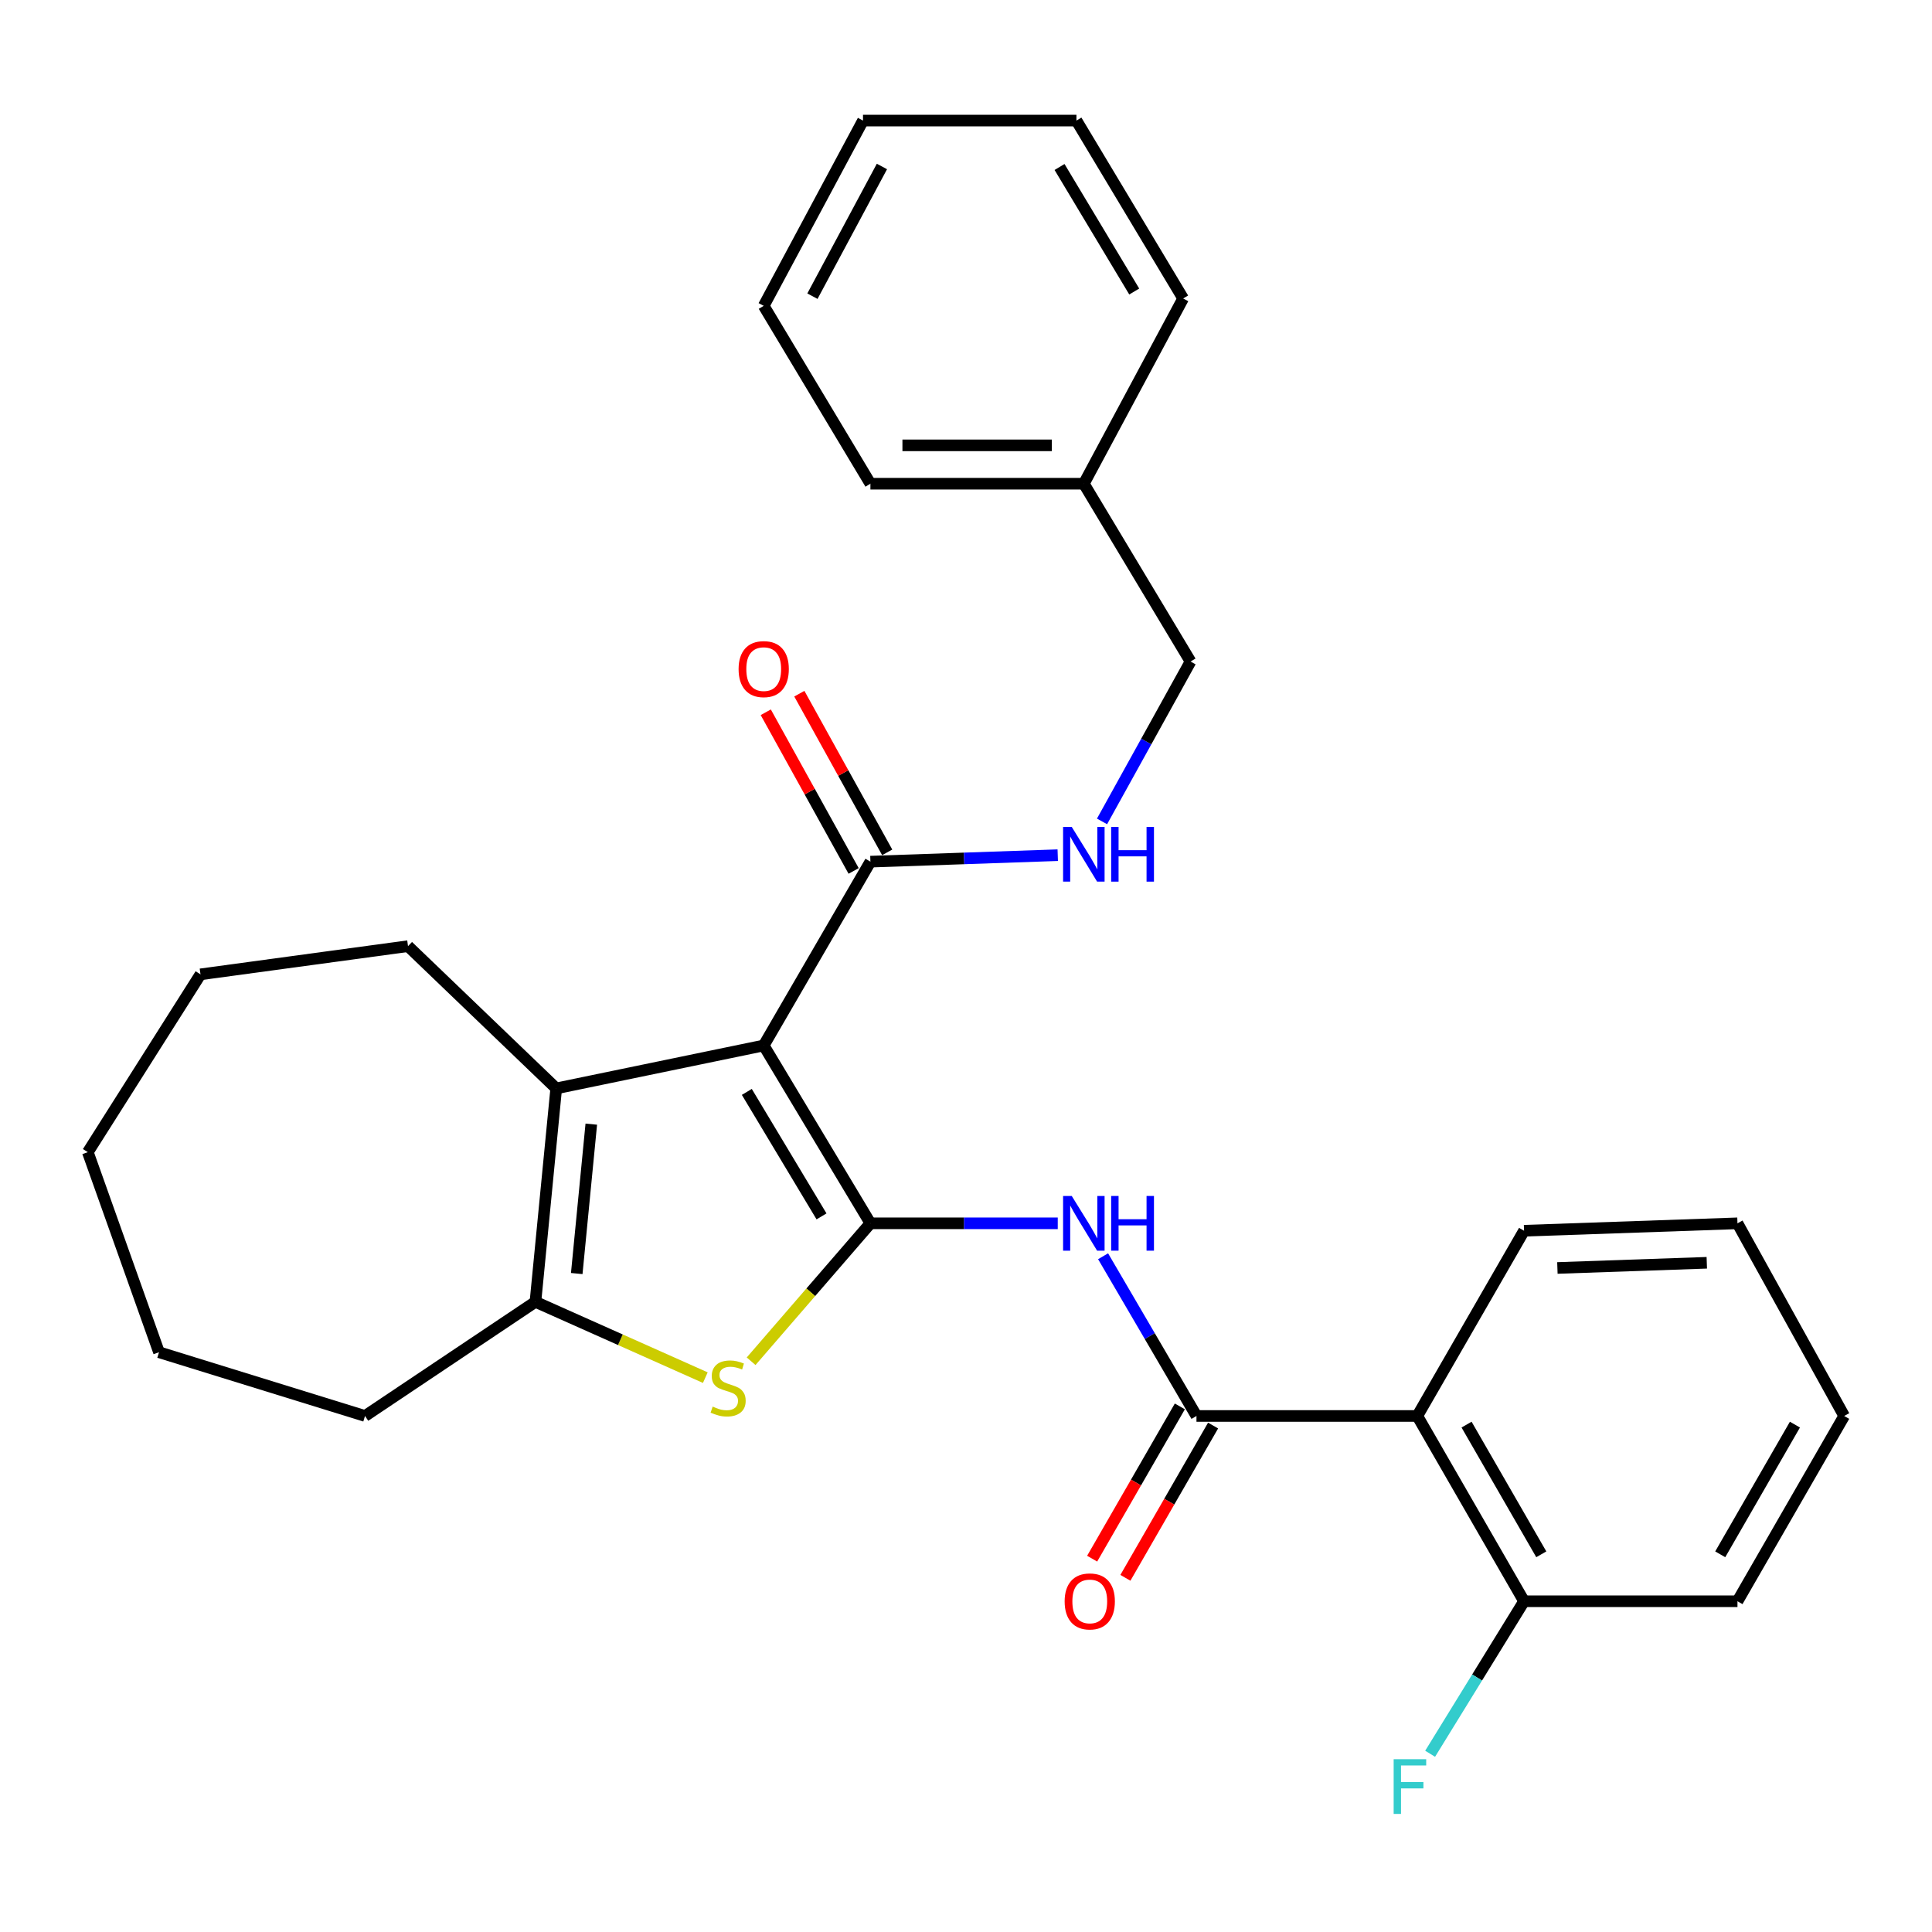 <?xml version='1.0' encoding='iso-8859-1'?>
<svg version='1.1' baseProfile='full'
              xmlns='http://www.w3.org/2000/svg'
                      xmlns:rdkit='http://www.rdkit.org/xml'
                      xmlns:xlink='http://www.w3.org/1999/xlink'
                  xml:space='preserve'
width='1000px' height='1000px' viewBox='0 0 1000 1000'>
<!-- END OF HEADER -->
<rect style='opacity:1.0;fill:#FFFFFF;stroke:none' width='1000' height='1000' x='0' y='0'> </rect>
<path class='bond-0' d='M 450.527,633.189 L 395.295,541.139' style='fill:none;fill-rule:evenodd;stroke:#000000;stroke-width:6px;stroke-linecap:butt;stroke-linejoin:miter;stroke-opacity:1' />
<path class='bond-0' d='M 425.213,629.599 L 386.55,565.164' style='fill:none;fill-rule:evenodd;stroke:#000000;stroke-width:6px;stroke-linecap:butt;stroke-linejoin:miter;stroke-opacity:1' />
<path class='bond-1' d='M 450.527,633.189 L 419.651,668.885' style='fill:none;fill-rule:evenodd;stroke:#000000;stroke-width:6px;stroke-linecap:butt;stroke-linejoin:miter;stroke-opacity:1' />
<path class='bond-1' d='M 419.651,668.885 L 388.775,704.581' style='fill:none;fill-rule:evenodd;stroke:#CCCC00;stroke-width:6px;stroke-linecap:butt;stroke-linejoin:miter;stroke-opacity:1' />
<path class='bond-3' d='M 450.527,633.189 L 499.009,633.189' style='fill:none;fill-rule:evenodd;stroke:#000000;stroke-width:6px;stroke-linecap:butt;stroke-linejoin:miter;stroke-opacity:1' />
<path class='bond-3' d='M 499.009,633.189 L 547.49,633.189' style='fill:none;fill-rule:evenodd;stroke:#0000FF;stroke-width:6px;stroke-linecap:butt;stroke-linejoin:miter;stroke-opacity:1' />
<path class='bond-2' d='M 395.295,541.139 L 287.898,563.36' style='fill:none;fill-rule:evenodd;stroke:#000000;stroke-width:6px;stroke-linecap:butt;stroke-linejoin:miter;stroke-opacity:1' />
<path class='bond-7' d='M 395.295,541.139 L 450.527,445.989' style='fill:none;fill-rule:evenodd;stroke:#000000;stroke-width:6px;stroke-linecap:butt;stroke-linejoin:miter;stroke-opacity:1' />
<path class='bond-5' d='M 365.07,713.063 L 321.105,693.449' style='fill:none;fill-rule:evenodd;stroke:#CCCC00;stroke-width:6px;stroke-linecap:butt;stroke-linejoin:miter;stroke-opacity:1' />
<path class='bond-5' d='M 321.105,693.449 L 277.141,673.835' style='fill:none;fill-rule:evenodd;stroke:#000000;stroke-width:6px;stroke-linecap:butt;stroke-linejoin:miter;stroke-opacity:1' />
<path class='bond-14' d='M 287.898,563.36 L 211.184,489.724' style='fill:none;fill-rule:evenodd;stroke:#000000;stroke-width:6px;stroke-linecap:butt;stroke-linejoin:miter;stroke-opacity:1' />
<path class='bond-29' d='M 287.898,563.36 L 277.141,673.835' style='fill:none;fill-rule:evenodd;stroke:#000000;stroke-width:6px;stroke-linecap:butt;stroke-linejoin:miter;stroke-opacity:1' />
<path class='bond-29' d='M 306.051,581.856 L 298.52,659.188' style='fill:none;fill-rule:evenodd;stroke:#000000;stroke-width:6px;stroke-linecap:butt;stroke-linejoin:miter;stroke-opacity:1' />
<path class='bond-4' d='M 570.958,650.236 L 595.125,691.572' style='fill:none;fill-rule:evenodd;stroke:#0000FF;stroke-width:6px;stroke-linecap:butt;stroke-linejoin:miter;stroke-opacity:1' />
<path class='bond-4' d='M 595.125,691.572 L 619.291,732.907' style='fill:none;fill-rule:evenodd;stroke:#000000;stroke-width:6px;stroke-linecap:butt;stroke-linejoin:miter;stroke-opacity:1' />
<path class='bond-6' d='M 619.291,732.907 L 733.595,732.907' style='fill:none;fill-rule:evenodd;stroke:#000000;stroke-width:6px;stroke-linecap:butt;stroke-linejoin:miter;stroke-opacity:1' />
<path class='bond-10' d='M 610.686,727.951 L 587.99,767.358' style='fill:none;fill-rule:evenodd;stroke:#000000;stroke-width:6px;stroke-linecap:butt;stroke-linejoin:miter;stroke-opacity:1' />
<path class='bond-10' d='M 587.99,767.358 L 565.295,806.765' style='fill:none;fill-rule:evenodd;stroke:#FF0000;stroke-width:6px;stroke-linecap:butt;stroke-linejoin:miter;stroke-opacity:1' />
<path class='bond-10' d='M 627.896,737.862 L 605.2,777.269' style='fill:none;fill-rule:evenodd;stroke:#000000;stroke-width:6px;stroke-linecap:butt;stroke-linejoin:miter;stroke-opacity:1' />
<path class='bond-10' d='M 605.2,777.269 L 582.504,816.676' style='fill:none;fill-rule:evenodd;stroke:#FF0000;stroke-width:6px;stroke-linecap:butt;stroke-linejoin:miter;stroke-opacity:1' />
<path class='bond-15' d='M 277.141,673.835 L 188.93,732.907' style='fill:none;fill-rule:evenodd;stroke:#000000;stroke-width:6px;stroke-linecap:butt;stroke-linejoin:miter;stroke-opacity:1' />
<path class='bond-9' d='M 733.595,732.907 L 788.849,828.807' style='fill:none;fill-rule:evenodd;stroke:#000000;stroke-width:6px;stroke-linecap:butt;stroke-linejoin:miter;stroke-opacity:1' />
<path class='bond-9' d='M 759.091,737.377 L 797.769,804.508' style='fill:none;fill-rule:evenodd;stroke:#000000;stroke-width:6px;stroke-linecap:butt;stroke-linejoin:miter;stroke-opacity:1' />
<path class='bond-16' d='M 733.595,732.907 L 788.849,637.028' style='fill:none;fill-rule:evenodd;stroke:#000000;stroke-width:6px;stroke-linecap:butt;stroke-linejoin:miter;stroke-opacity:1' />
<path class='bond-8' d='M 450.527,445.989 L 499.008,444.313' style='fill:none;fill-rule:evenodd;stroke:#000000;stroke-width:6px;stroke-linecap:butt;stroke-linejoin:miter;stroke-opacity:1' />
<path class='bond-8' d='M 499.008,444.313 L 547.488,442.638' style='fill:none;fill-rule:evenodd;stroke:#0000FF;stroke-width:6px;stroke-linecap:butt;stroke-linejoin:miter;stroke-opacity:1' />
<path class='bond-11' d='M 459.214,441.178 L 436.474,400.113' style='fill:none;fill-rule:evenodd;stroke:#000000;stroke-width:6px;stroke-linecap:butt;stroke-linejoin:miter;stroke-opacity:1' />
<path class='bond-11' d='M 436.474,400.113 L 413.734,359.048' style='fill:none;fill-rule:evenodd;stroke:#FF0000;stroke-width:6px;stroke-linecap:butt;stroke-linejoin:miter;stroke-opacity:1' />
<path class='bond-11' d='M 441.84,450.799 L 419.1,409.734' style='fill:none;fill-rule:evenodd;stroke:#000000;stroke-width:6px;stroke-linecap:butt;stroke-linejoin:miter;stroke-opacity:1' />
<path class='bond-11' d='M 419.1,409.734 L 396.36,368.669' style='fill:none;fill-rule:evenodd;stroke:#FF0000;stroke-width:6px;stroke-linecap:butt;stroke-linejoin:miter;stroke-opacity:1' />
<path class='bond-12' d='M 570.409,425.16 L 593.316,383.785' style='fill:none;fill-rule:evenodd;stroke:#0000FF;stroke-width:6px;stroke-linecap:butt;stroke-linejoin:miter;stroke-opacity:1' />
<path class='bond-12' d='M 593.316,383.785 L 616.224,342.409' style='fill:none;fill-rule:evenodd;stroke:#000000;stroke-width:6px;stroke-linecap:butt;stroke-linejoin:miter;stroke-opacity:1' />
<path class='bond-13' d='M 788.849,828.807 L 764.541,868.275' style='fill:none;fill-rule:evenodd;stroke:#000000;stroke-width:6px;stroke-linecap:butt;stroke-linejoin:miter;stroke-opacity:1' />
<path class='bond-13' d='M 764.541,868.275 L 740.233,907.743' style='fill:none;fill-rule:evenodd;stroke:#33CCCC;stroke-width:6px;stroke-linecap:butt;stroke-linejoin:miter;stroke-opacity:1' />
<path class='bond-18' d='M 788.849,828.807 L 899.313,828.807' style='fill:none;fill-rule:evenodd;stroke:#000000;stroke-width:6px;stroke-linecap:butt;stroke-linejoin:miter;stroke-opacity:1' />
<path class='bond-17' d='M 616.224,342.409 L 560.991,250.37' style='fill:none;fill-rule:evenodd;stroke:#000000;stroke-width:6px;stroke-linecap:butt;stroke-linejoin:miter;stroke-opacity:1' />
<path class='bond-21' d='M 211.184,489.724 L 103.776,504.321' style='fill:none;fill-rule:evenodd;stroke:#000000;stroke-width:6px;stroke-linecap:butt;stroke-linejoin:miter;stroke-opacity:1' />
<path class='bond-22' d='M 188.93,732.907 L 82.305,699.917' style='fill:none;fill-rule:evenodd;stroke:#000000;stroke-width:6px;stroke-linecap:butt;stroke-linejoin:miter;stroke-opacity:1' />
<path class='bond-23' d='M 788.849,637.028 L 899.313,633.189' style='fill:none;fill-rule:evenodd;stroke:#000000;stroke-width:6px;stroke-linecap:butt;stroke-linejoin:miter;stroke-opacity:1' />
<path class='bond-23' d='M 806.108,656.3 L 883.434,653.612' style='fill:none;fill-rule:evenodd;stroke:#000000;stroke-width:6px;stroke-linecap:butt;stroke-linejoin:miter;stroke-opacity:1' />
<path class='bond-19' d='M 560.991,250.37 L 450.527,250.37' style='fill:none;fill-rule:evenodd;stroke:#000000;stroke-width:6px;stroke-linecap:butt;stroke-linejoin:miter;stroke-opacity:1' />
<path class='bond-19' d='M 544.422,230.51 L 467.097,230.51' style='fill:none;fill-rule:evenodd;stroke:#000000;stroke-width:6px;stroke-linecap:butt;stroke-linejoin:miter;stroke-opacity:1' />
<path class='bond-20' d='M 560.991,250.37 L 612.395,154.492' style='fill:none;fill-rule:evenodd;stroke:#000000;stroke-width:6px;stroke-linecap:butt;stroke-linejoin:miter;stroke-opacity:1' />
<path class='bond-31' d='M 899.313,828.807 L 954.545,732.907' style='fill:none;fill-rule:evenodd;stroke:#000000;stroke-width:6px;stroke-linecap:butt;stroke-linejoin:miter;stroke-opacity:1' />
<path class='bond-31' d='M 890.389,804.511 L 929.051,737.38' style='fill:none;fill-rule:evenodd;stroke:#000000;stroke-width:6px;stroke-linecap:butt;stroke-linejoin:miter;stroke-opacity:1' />
<path class='bond-26' d='M 450.527,250.37 L 395.295,158.309' style='fill:none;fill-rule:evenodd;stroke:#000000;stroke-width:6px;stroke-linecap:butt;stroke-linejoin:miter;stroke-opacity:1' />
<path class='bond-25' d='M 612.395,154.492 L 557.163,62.408' style='fill:none;fill-rule:evenodd;stroke:#000000;stroke-width:6px;stroke-linecap:butt;stroke-linejoin:miter;stroke-opacity:1' />
<path class='bond-25' d='M 587.079,150.894 L 548.417,86.436' style='fill:none;fill-rule:evenodd;stroke:#000000;stroke-width:6px;stroke-linecap:butt;stroke-linejoin:miter;stroke-opacity:1' />
<path class='bond-30' d='M 103.776,504.321 L 45.455,596.36' style='fill:none;fill-rule:evenodd;stroke:#000000;stroke-width:6px;stroke-linecap:butt;stroke-linejoin:miter;stroke-opacity:1' />
<path class='bond-28' d='M 82.305,699.917 L 45.455,596.36' style='fill:none;fill-rule:evenodd;stroke:#000000;stroke-width:6px;stroke-linecap:butt;stroke-linejoin:miter;stroke-opacity:1' />
<path class='bond-24' d='M 899.313,633.189 L 954.545,732.907' style='fill:none;fill-rule:evenodd;stroke:#000000;stroke-width:6px;stroke-linecap:butt;stroke-linejoin:miter;stroke-opacity:1' />
<path class='bond-27' d='M 557.163,62.408 L 446.688,62.408' style='fill:none;fill-rule:evenodd;stroke:#000000;stroke-width:6px;stroke-linecap:butt;stroke-linejoin:miter;stroke-opacity:1' />
<path class='bond-32' d='M 395.295,158.309 L 446.688,62.408' style='fill:none;fill-rule:evenodd;stroke:#000000;stroke-width:6px;stroke-linecap:butt;stroke-linejoin:miter;stroke-opacity:1' />
<path class='bond-32' d='M 420.509,153.305 L 456.483,86.174' style='fill:none;fill-rule:evenodd;stroke:#000000;stroke-width:6px;stroke-linecap:butt;stroke-linejoin:miter;stroke-opacity:1' />
<path  class='atom-2' d='M 368.881 728.052
Q 369.201 728.172, 370.521 728.732
Q 371.841 729.292, 373.281 729.652
Q 374.761 729.972, 376.201 729.972
Q 378.881 729.972, 380.441 728.692
Q 382.001 727.372, 382.001 725.092
Q 382.001 723.532, 381.201 722.572
Q 380.441 721.612, 379.241 721.092
Q 378.041 720.572, 376.041 719.972
Q 373.521 719.212, 372.001 718.492
Q 370.521 717.772, 369.441 716.252
Q 368.401 714.732, 368.401 712.172
Q 368.401 708.612, 370.801 706.412
Q 373.241 704.212, 378.041 704.212
Q 381.321 704.212, 385.041 705.772
L 384.121 708.852
Q 380.721 707.452, 378.161 707.452
Q 375.401 707.452, 373.881 708.612
Q 372.361 709.732, 372.401 711.692
Q 372.401 713.212, 373.161 714.132
Q 373.961 715.052, 375.081 715.572
Q 376.241 716.092, 378.161 716.692
Q 380.721 717.492, 382.241 718.292
Q 383.761 719.092, 384.841 720.732
Q 385.961 722.332, 385.961 725.092
Q 385.961 729.012, 383.321 731.132
Q 380.721 733.212, 376.361 733.212
Q 373.841 733.212, 371.921 732.652
Q 370.041 732.132, 367.801 731.212
L 368.881 728.052
' fill='#CCCC00'/>
<path  class='atom-4' d='M 554.731 619.029
L 564.011 634.029
Q 564.931 635.509, 566.411 638.189
Q 567.891 640.869, 567.971 641.029
L 567.971 619.029
L 571.731 619.029
L 571.731 647.349
L 567.851 647.349
L 557.891 630.949
Q 556.731 629.029, 555.491 626.829
Q 554.291 624.629, 553.931 623.949
L 553.931 647.349
L 550.251 647.349
L 550.251 619.029
L 554.731 619.029
' fill='#0000FF'/>
<path  class='atom-4' d='M 575.131 619.029
L 578.971 619.029
L 578.971 631.069
L 593.451 631.069
L 593.451 619.029
L 597.291 619.029
L 597.291 647.349
L 593.451 647.349
L 593.451 634.269
L 578.971 634.269
L 578.971 647.349
L 575.131 647.349
L 575.131 619.029
' fill='#0000FF'/>
<path  class='atom-9' d='M 554.731 428.011
L 564.011 443.011
Q 564.931 444.491, 566.411 447.171
Q 567.891 449.851, 567.971 450.011
L 567.971 428.011
L 571.731 428.011
L 571.731 456.331
L 567.851 456.331
L 557.891 439.931
Q 556.731 438.011, 555.491 435.811
Q 554.291 433.611, 553.931 432.931
L 553.931 456.331
L 550.251 456.331
L 550.251 428.011
L 554.731 428.011
' fill='#0000FF'/>
<path  class='atom-9' d='M 575.131 428.011
L 578.971 428.011
L 578.971 440.051
L 593.451 440.051
L 593.451 428.011
L 597.291 428.011
L 597.291 456.331
L 593.451 456.331
L 593.451 443.251
L 578.971 443.251
L 578.971 456.331
L 575.131 456.331
L 575.131 428.011
' fill='#0000FF'/>
<path  class='atom-11' d='M 551.059 828.887
Q 551.059 822.087, 554.419 818.287
Q 557.779 814.487, 564.059 814.487
Q 570.339 814.487, 573.699 818.287
Q 577.059 822.087, 577.059 828.887
Q 577.059 835.767, 573.659 839.687
Q 570.259 843.567, 564.059 843.567
Q 557.819 843.567, 554.419 839.687
Q 551.059 835.807, 551.059 828.887
M 564.059 840.367
Q 568.379 840.367, 570.699 837.487
Q 573.059 834.567, 573.059 828.887
Q 573.059 823.327, 570.699 820.527
Q 568.379 817.687, 564.059 817.687
Q 559.739 817.687, 557.379 820.487
Q 555.059 823.287, 555.059 828.887
Q 555.059 834.607, 557.379 837.487
Q 559.739 840.367, 564.059 840.367
' fill='#FF0000'/>
<path  class='atom-12' d='M 382.295 346.328
Q 382.295 339.528, 385.655 335.728
Q 389.015 331.928, 395.295 331.928
Q 401.575 331.928, 404.935 335.728
Q 408.295 339.528, 408.295 346.328
Q 408.295 353.208, 404.895 357.128
Q 401.495 361.008, 395.295 361.008
Q 389.055 361.008, 385.655 357.128
Q 382.295 353.248, 382.295 346.328
M 395.295 357.808
Q 399.615 357.808, 401.935 354.928
Q 404.295 352.008, 404.295 346.328
Q 404.295 340.768, 401.935 337.968
Q 399.615 335.128, 395.295 335.128
Q 390.975 335.128, 388.615 337.928
Q 386.295 340.728, 386.295 346.328
Q 386.295 352.048, 388.615 354.928
Q 390.975 357.808, 395.295 357.808
' fill='#FF0000'/>
<path  class='atom-14' d='M 721.357 910.559
L 738.197 910.559
L 738.197 913.799
L 725.157 913.799
L 725.157 922.399
L 736.757 922.399
L 736.757 925.679
L 725.157 925.679
L 725.157 938.879
L 721.357 938.879
L 721.357 910.559
' fill='#33CCCC'/>
</svg>
